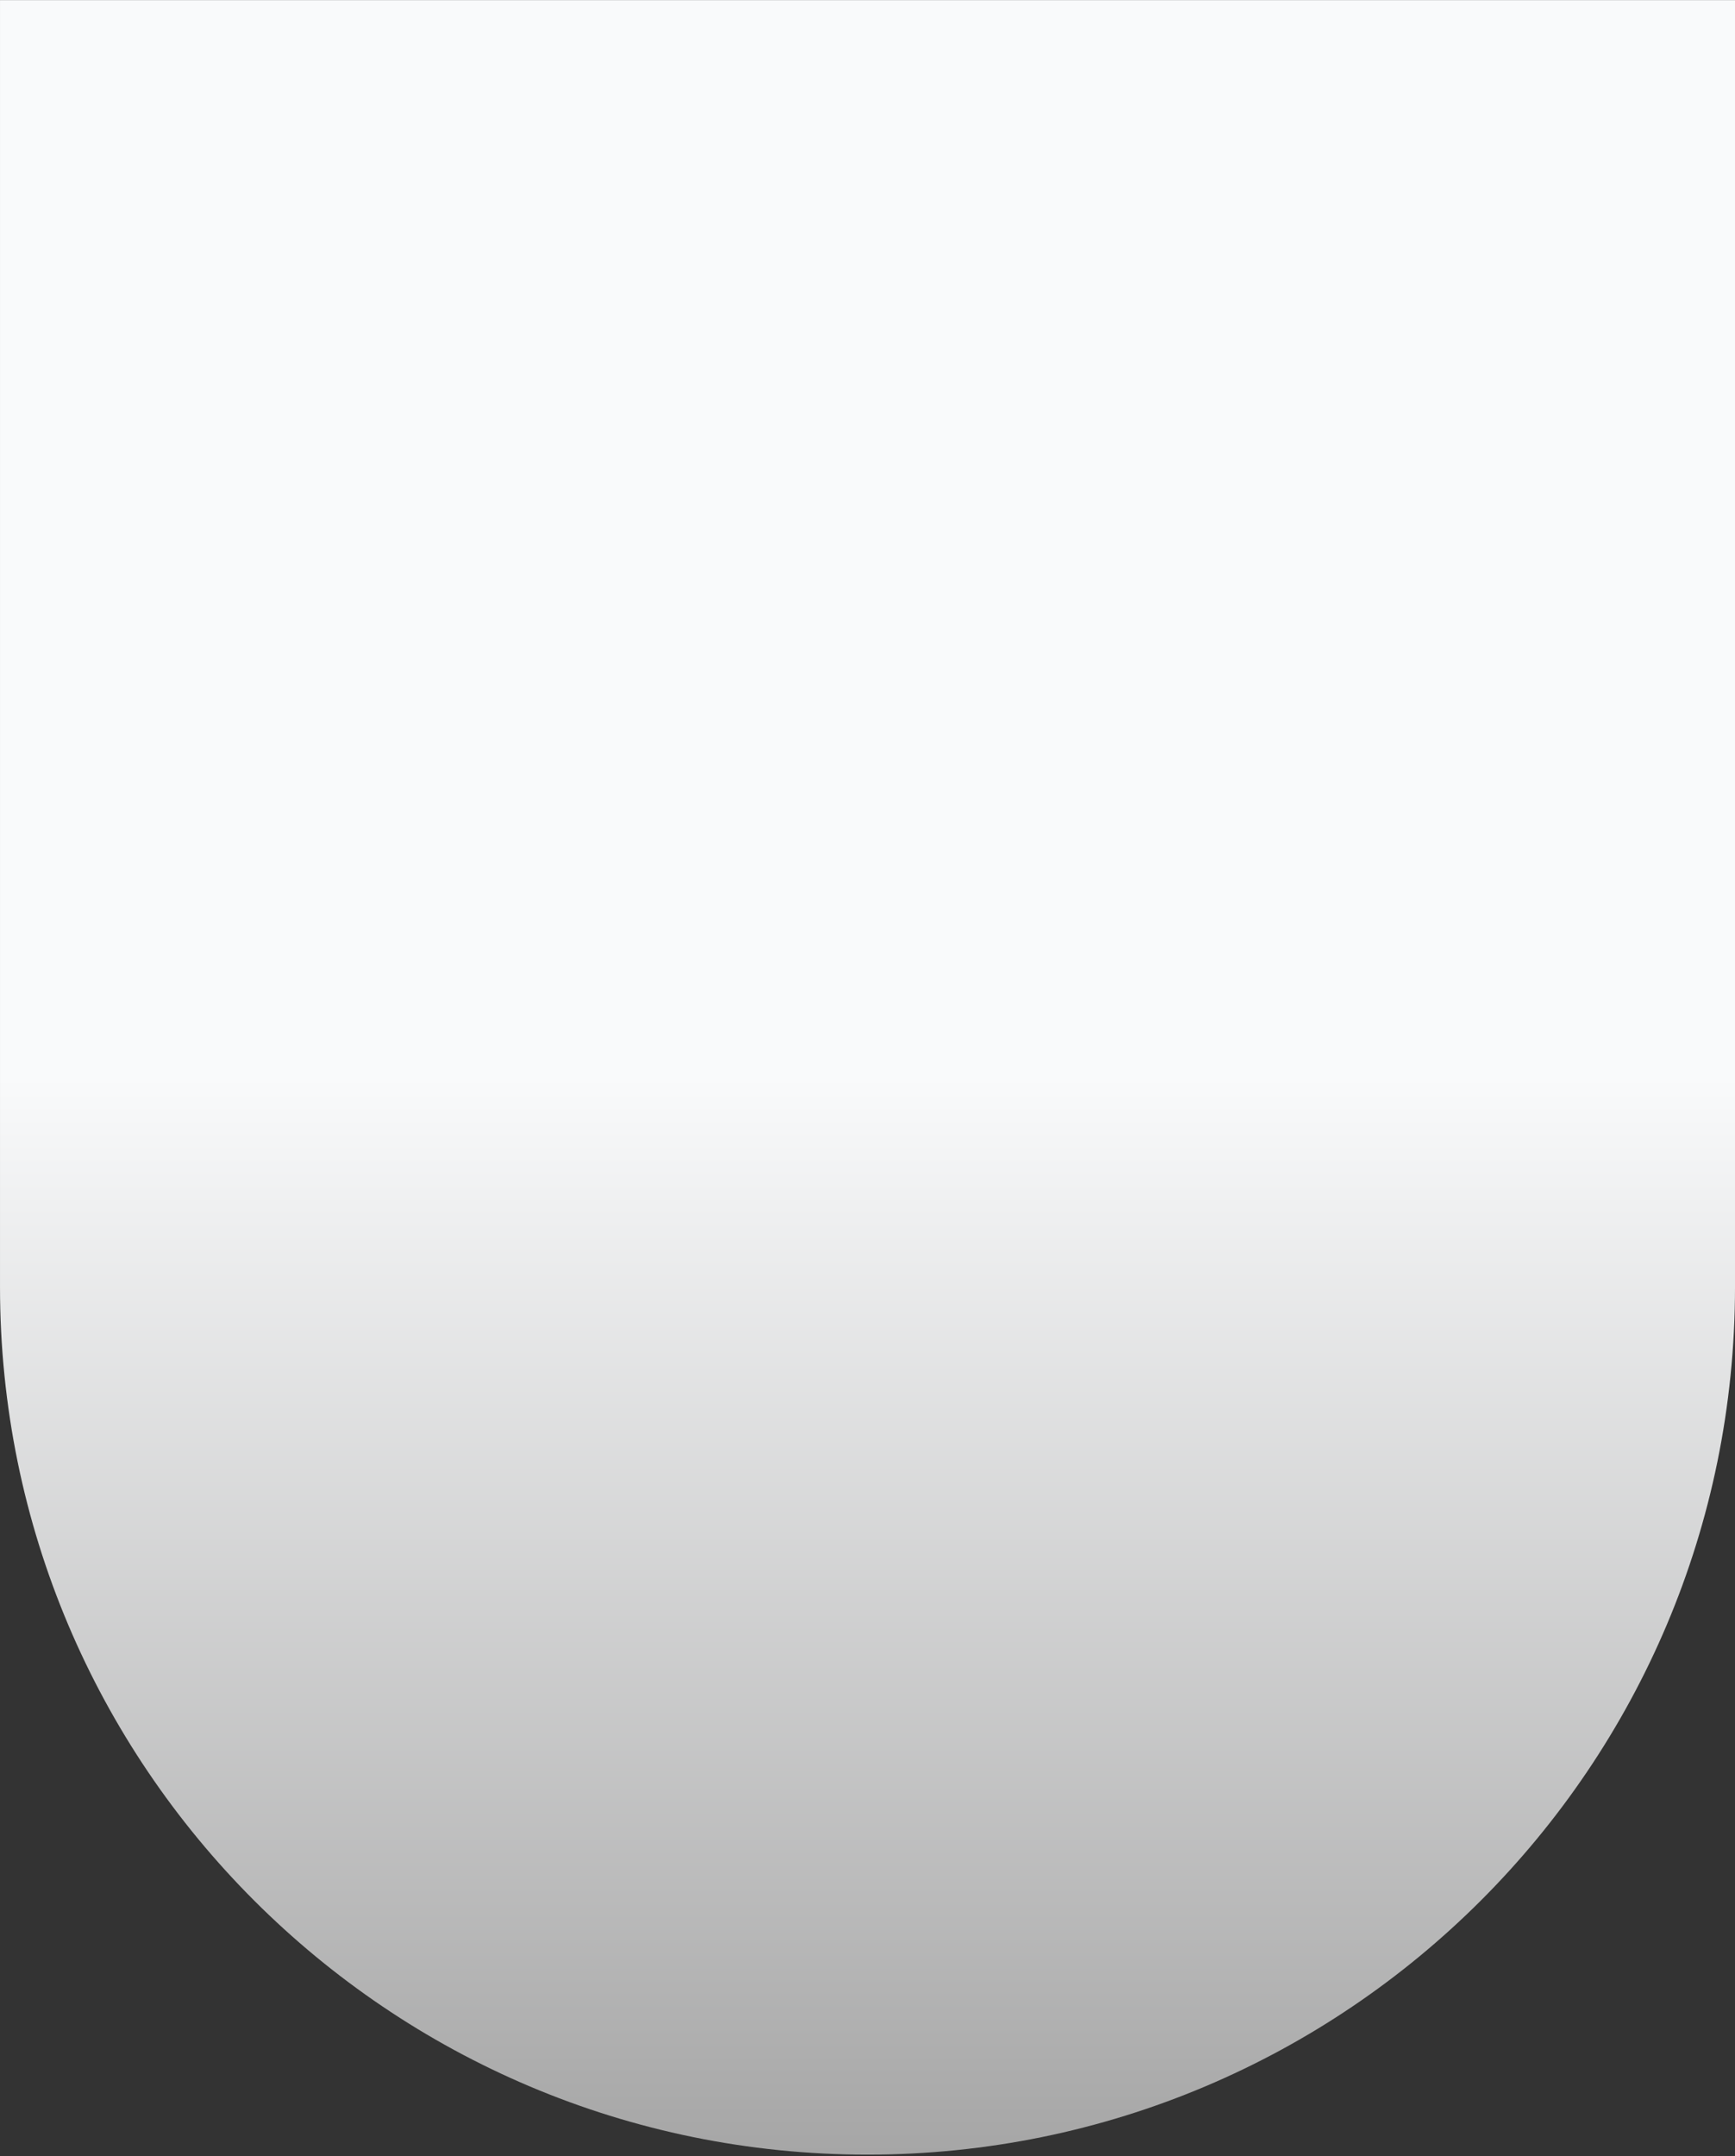 <svg width="800" height="994" viewBox="0 0 800 994" fill="none" xmlns="http://www.w3.org/2000/svg">
<rect x="0" y="0" width="800" height="994" fill="#333333" stroke="none"/>
<path d="M400.004 993.29C620.918 993.29 800.004 814.204 800.004 593.29V0.053H0.004V593.29C0.004 814.204 179.09 993.29 400.004 993.29Z" fill="url(#paint0_linear_842_148)"/>
<defs>
<linearGradient id="paint0_linear_842_148" x1="471.405" y1="993.29" x2="471.405" y2="0.053" gradientUnits="userSpaceOnUse">
<stop stop-color="#A6A6A6"/>
<stop offset="0.5" stop-color="#F9FAFB"/>
</linearGradient>
</defs>
</svg>
